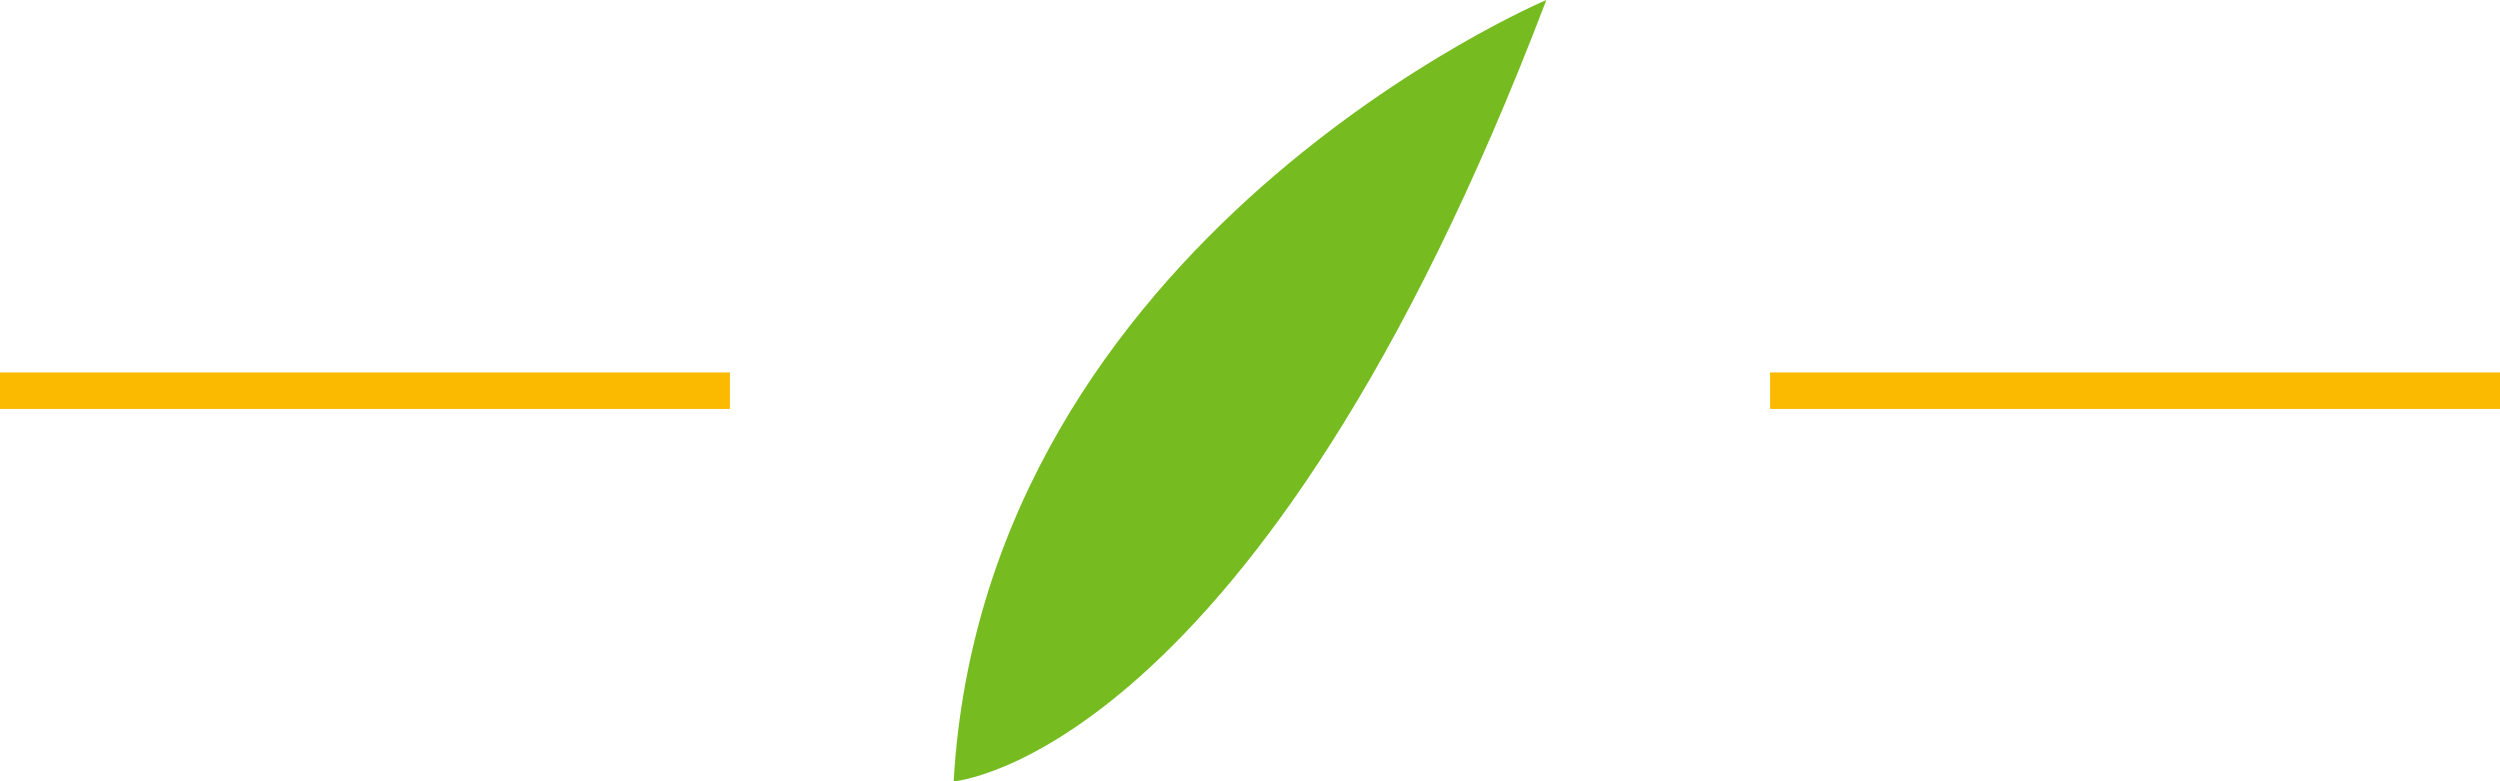 <?xml version="1.0" encoding="UTF-8"?>
<svg id="Calque_2" data-name="Calque 2" xmlns="http://www.w3.org/2000/svg" viewBox="0 0 137 42.82">
  <defs>
    <style>
      .cls-1 {
        fill: #76bc21;
      }

      .cls-1, .cls-2 {
        stroke-width: 0px;
      }

      .cls-2 {
        fill: #fbba00;
      }
    </style>
  </defs>
  <g id="Calque_1-2" data-name="Calque 1">
    <g>
      <g>
        <rect class="cls-2" y="20.41" width="40" height="2"/>
        <rect class="cls-2" x="97" y="20.41" width="40" height="2"/>
      </g>
      <path class="cls-1" d="M84.74,0s-30.76,12.99-32.48,42.82c0,0,16.66-1.29,32.48-42.82Z"/>
    </g>
  </g>
</svg>